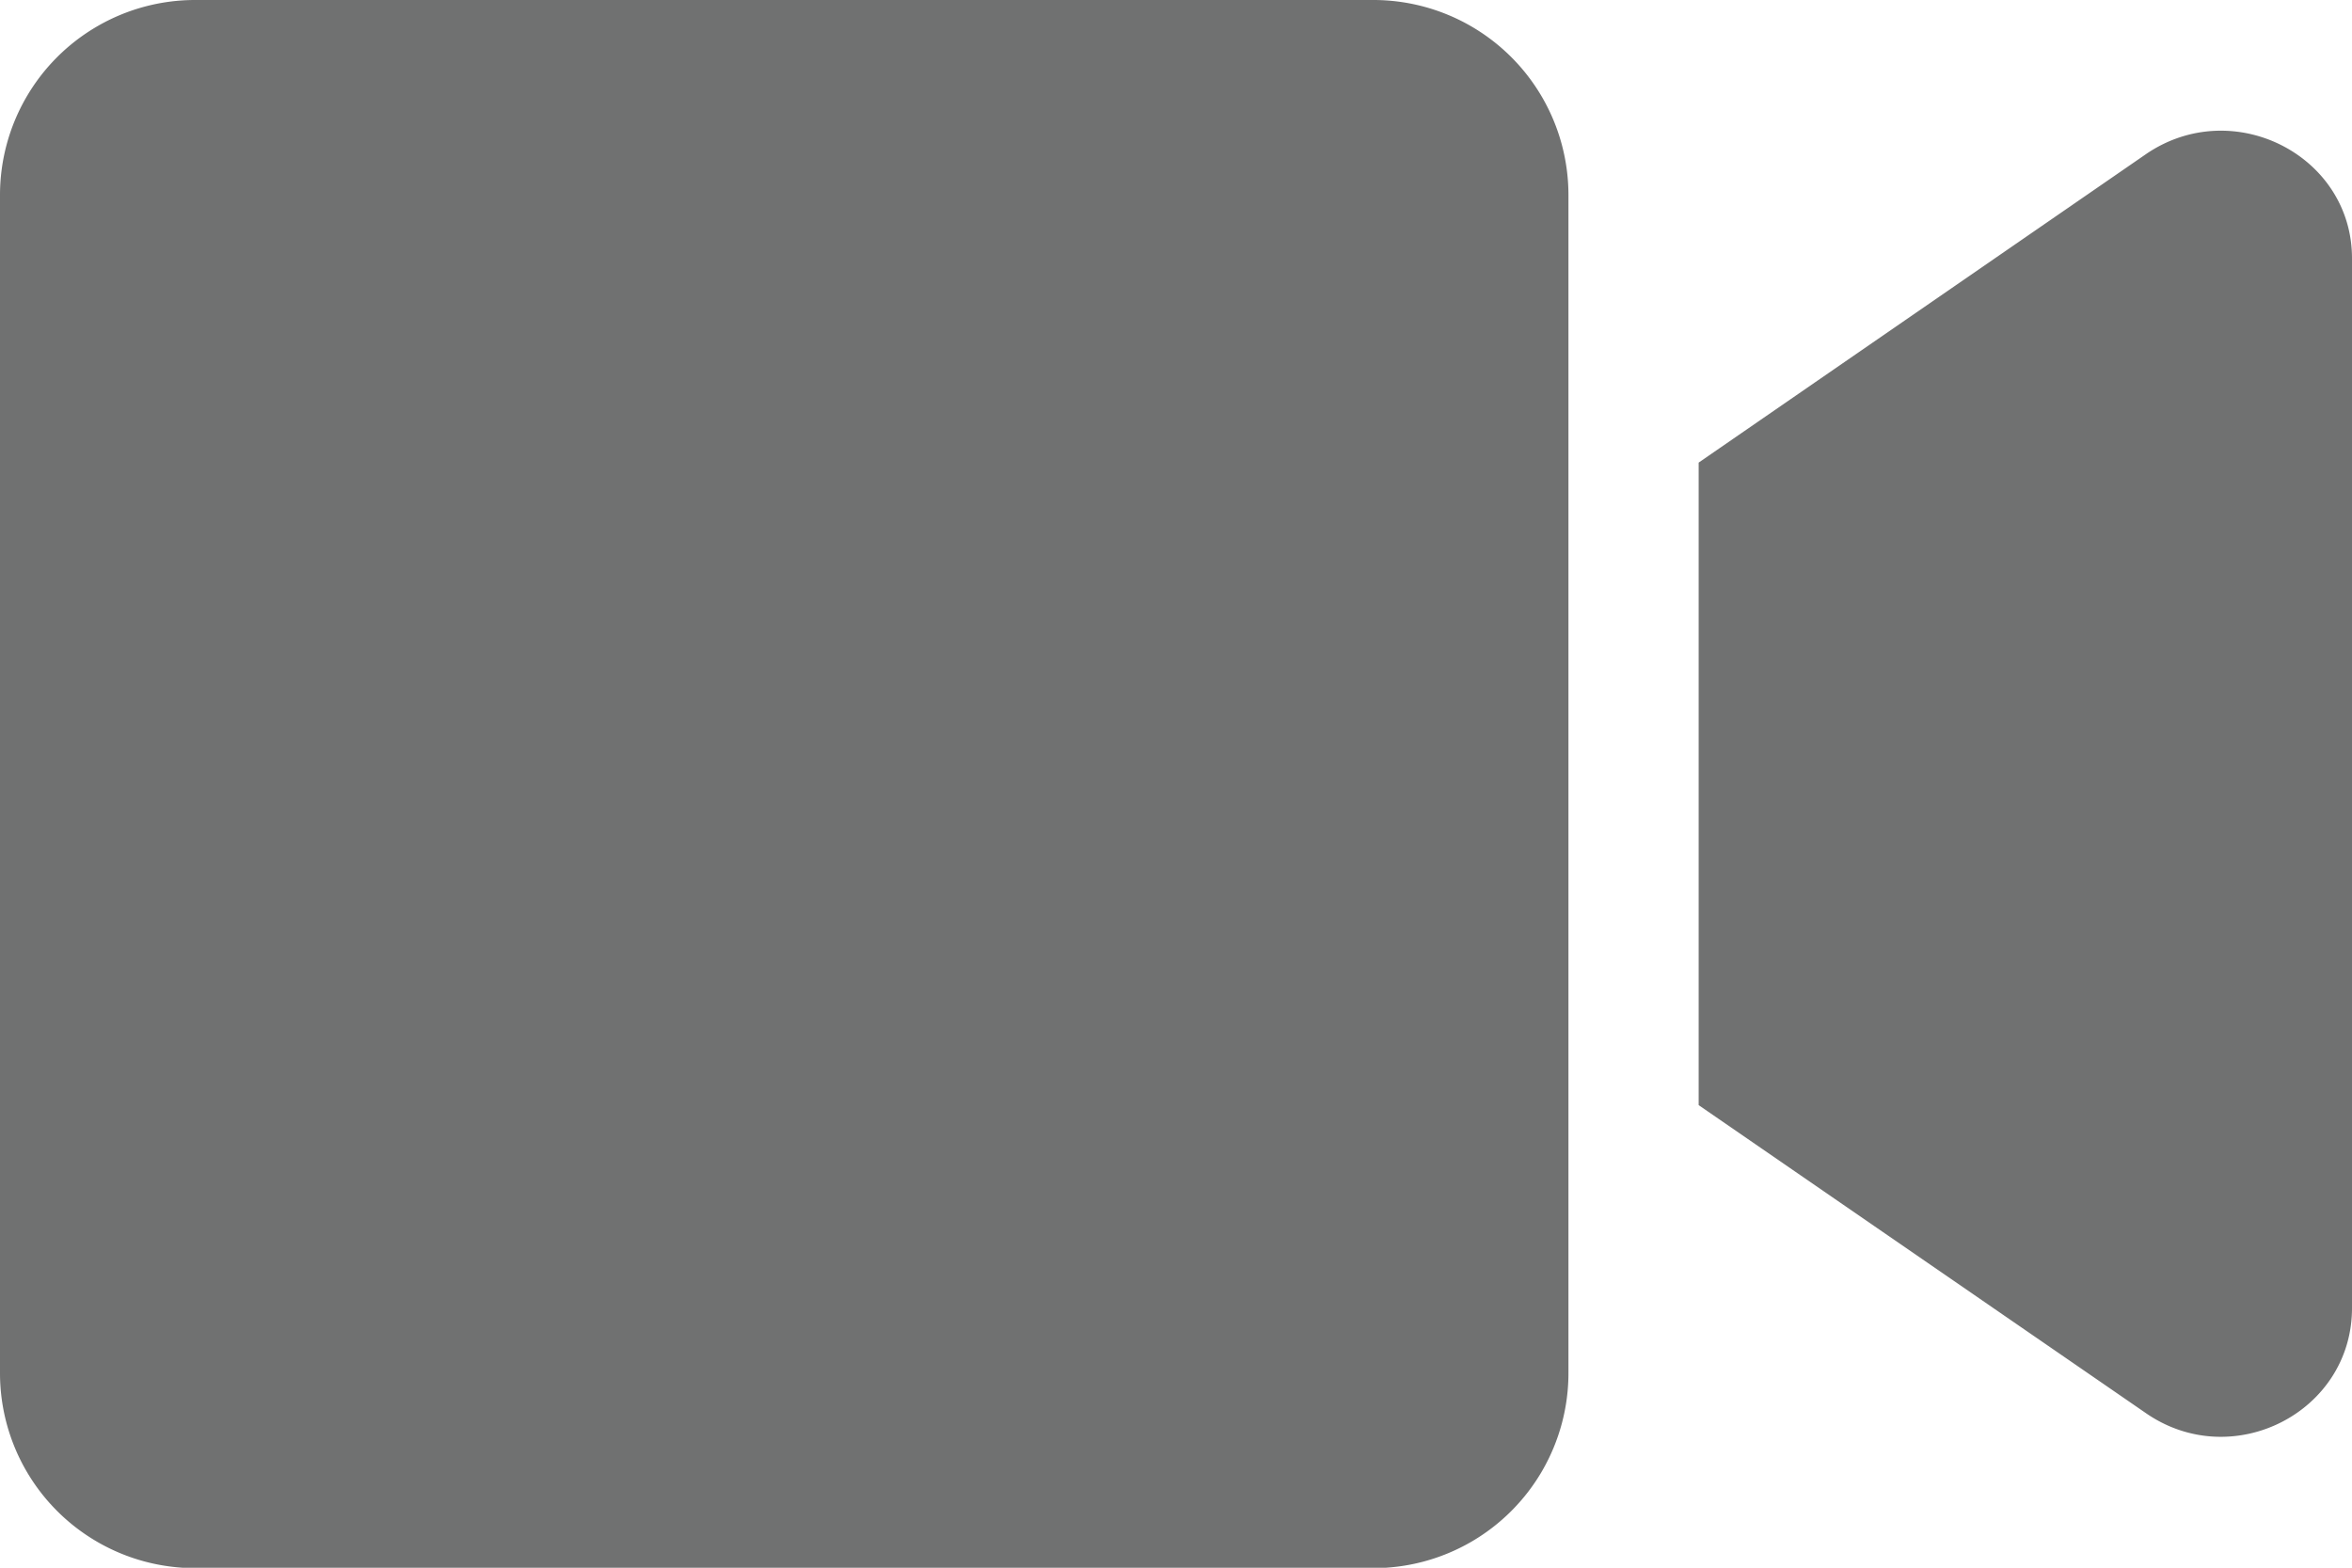 <svg xmlns="http://www.w3.org/2000/svg" viewBox="0 0 173.95 115.97"><defs><style>.cls-1{fill:#707171;}</style></defs><g id="Layer_2" data-name="Layer 2"><g id="Layer_1-2" data-name="Layer 1"><path class="cls-1" d="M101.53,0H14.44A14.43,14.43,0,0,0,0,14.44v87.09A14.43,14.43,0,0,0,14.44,116h87.09A14.43,14.43,0,0,0,116,101.53V14.44A14.43,14.43,0,0,0,101.53,0Zm57.2,11.39-33.1,22.83V81.75l33.1,22.8c6.41,4.41,15.22-.09,15.22-7.79V19.18C174,11.51,165.17,7,158.73,11.39Z"/></g></g></svg>